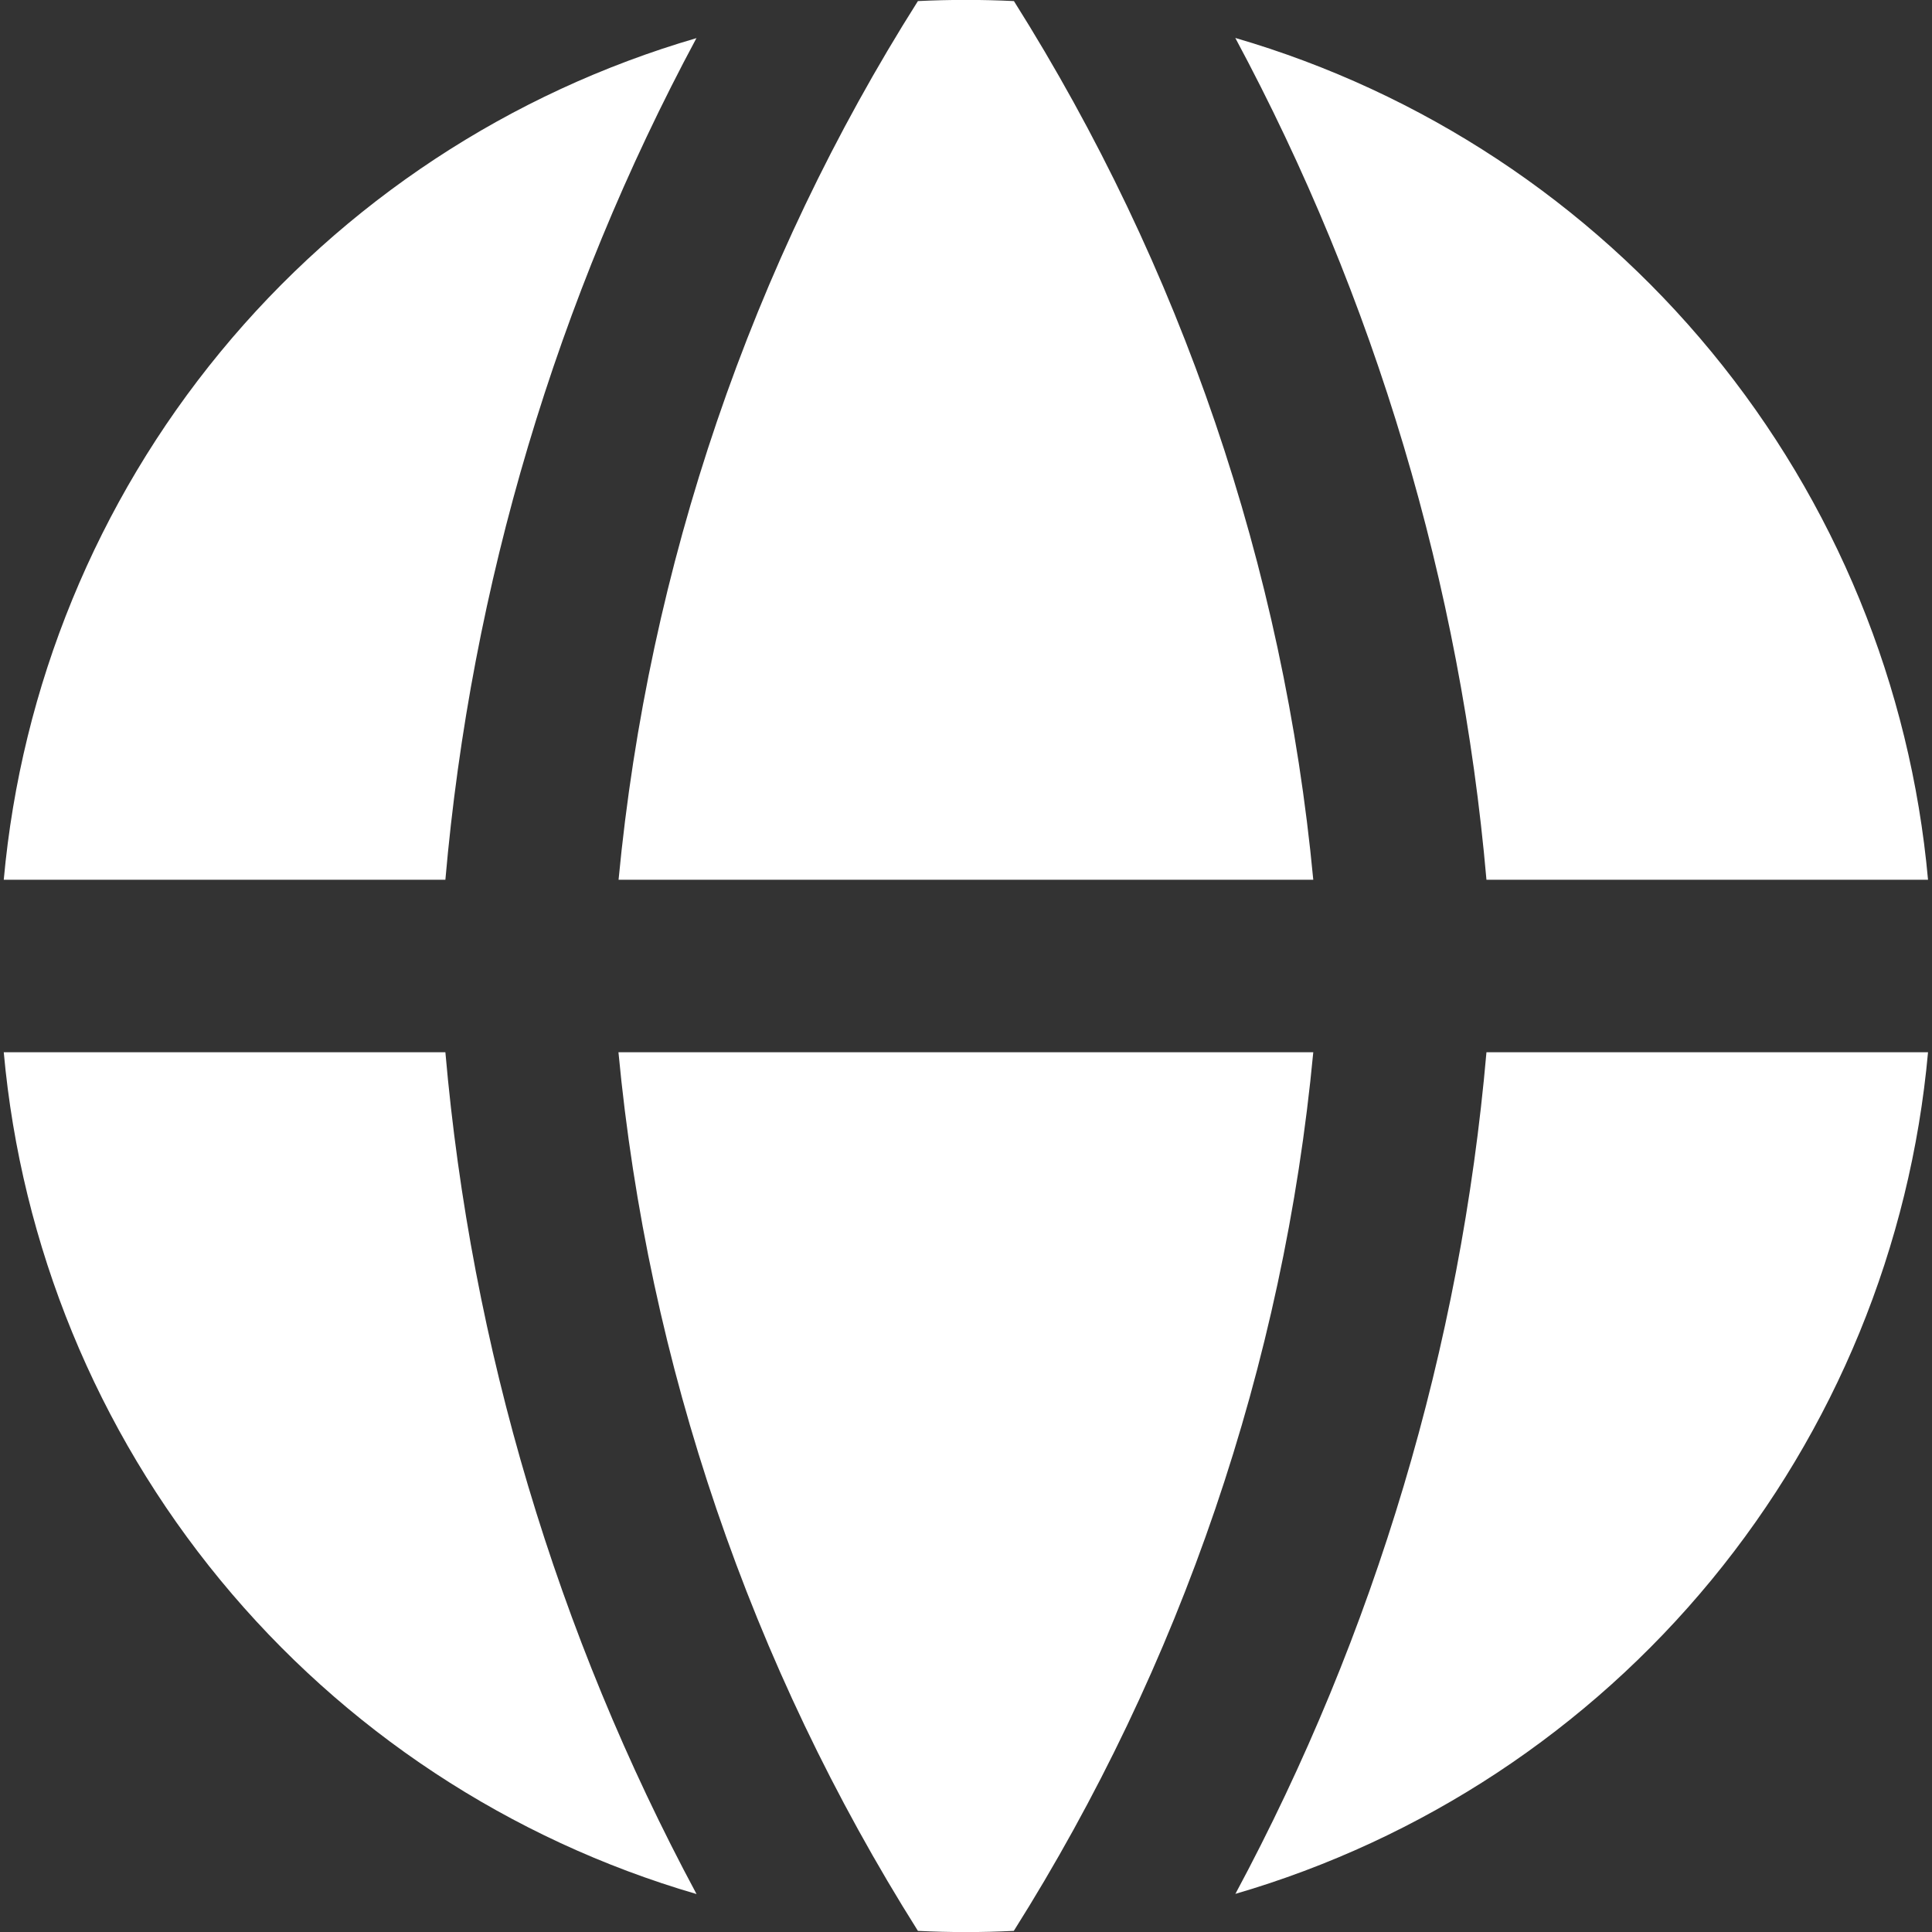 <svg width="36" height="36" viewBox="0 0 36 36" fill="none" xmlns="http://www.w3.org/2000/svg">
<rect x="0" y="0" width="36" height="36" fill="#333333" stroke="none"/>
<g clip-path="url(#clip0_1109_4)">
<path fill-rule="evenodd" clip-rule="evenodd" d="M12.982 0.709C9.502 1.723 6.409 3.761 4.106 6.559C1.803 9.357 0.397 12.784 0.07 16.393H8.299C8.779 10.901 10.371 5.564 12.979 0.707L12.982 0.709ZM8.299 19.607H0.07C0.396 23.216 1.802 26.643 4.105 29.441C6.407 32.239 9.5 34.279 12.979 35.293C10.371 30.436 8.779 25.099 8.299 19.607ZM17.104 35.979C13.986 31.035 12.074 25.426 11.524 19.607H24.471C23.92 25.426 22.008 31.035 18.891 35.979C18.295 36.009 17.699 36.009 17.104 35.979ZM23.018 35.29C26.496 34.276 29.589 32.237 31.891 29.44C34.194 26.642 35.6 23.216 35.926 19.607H27.698C27.218 25.099 25.626 30.436 23.018 35.293V35.29ZM27.698 16.393H35.926C35.601 12.784 34.195 9.356 31.892 6.558C29.589 3.76 26.497 1.721 23.018 0.707C25.626 5.564 27.218 10.901 27.698 16.393ZM17.104 0.02C17.7 -0.009 18.297 -0.009 18.893 0.02C22.01 4.965 23.921 10.573 24.471 16.393H11.526C12.084 10.537 14 4.924 17.104 0.02Z" fill="white"/>
</g>
<defs>
<clipPath id="clip0_1109_4">
<rect width="36" height="36" fill="white"/>
</clipPath>
</defs>
</svg>
